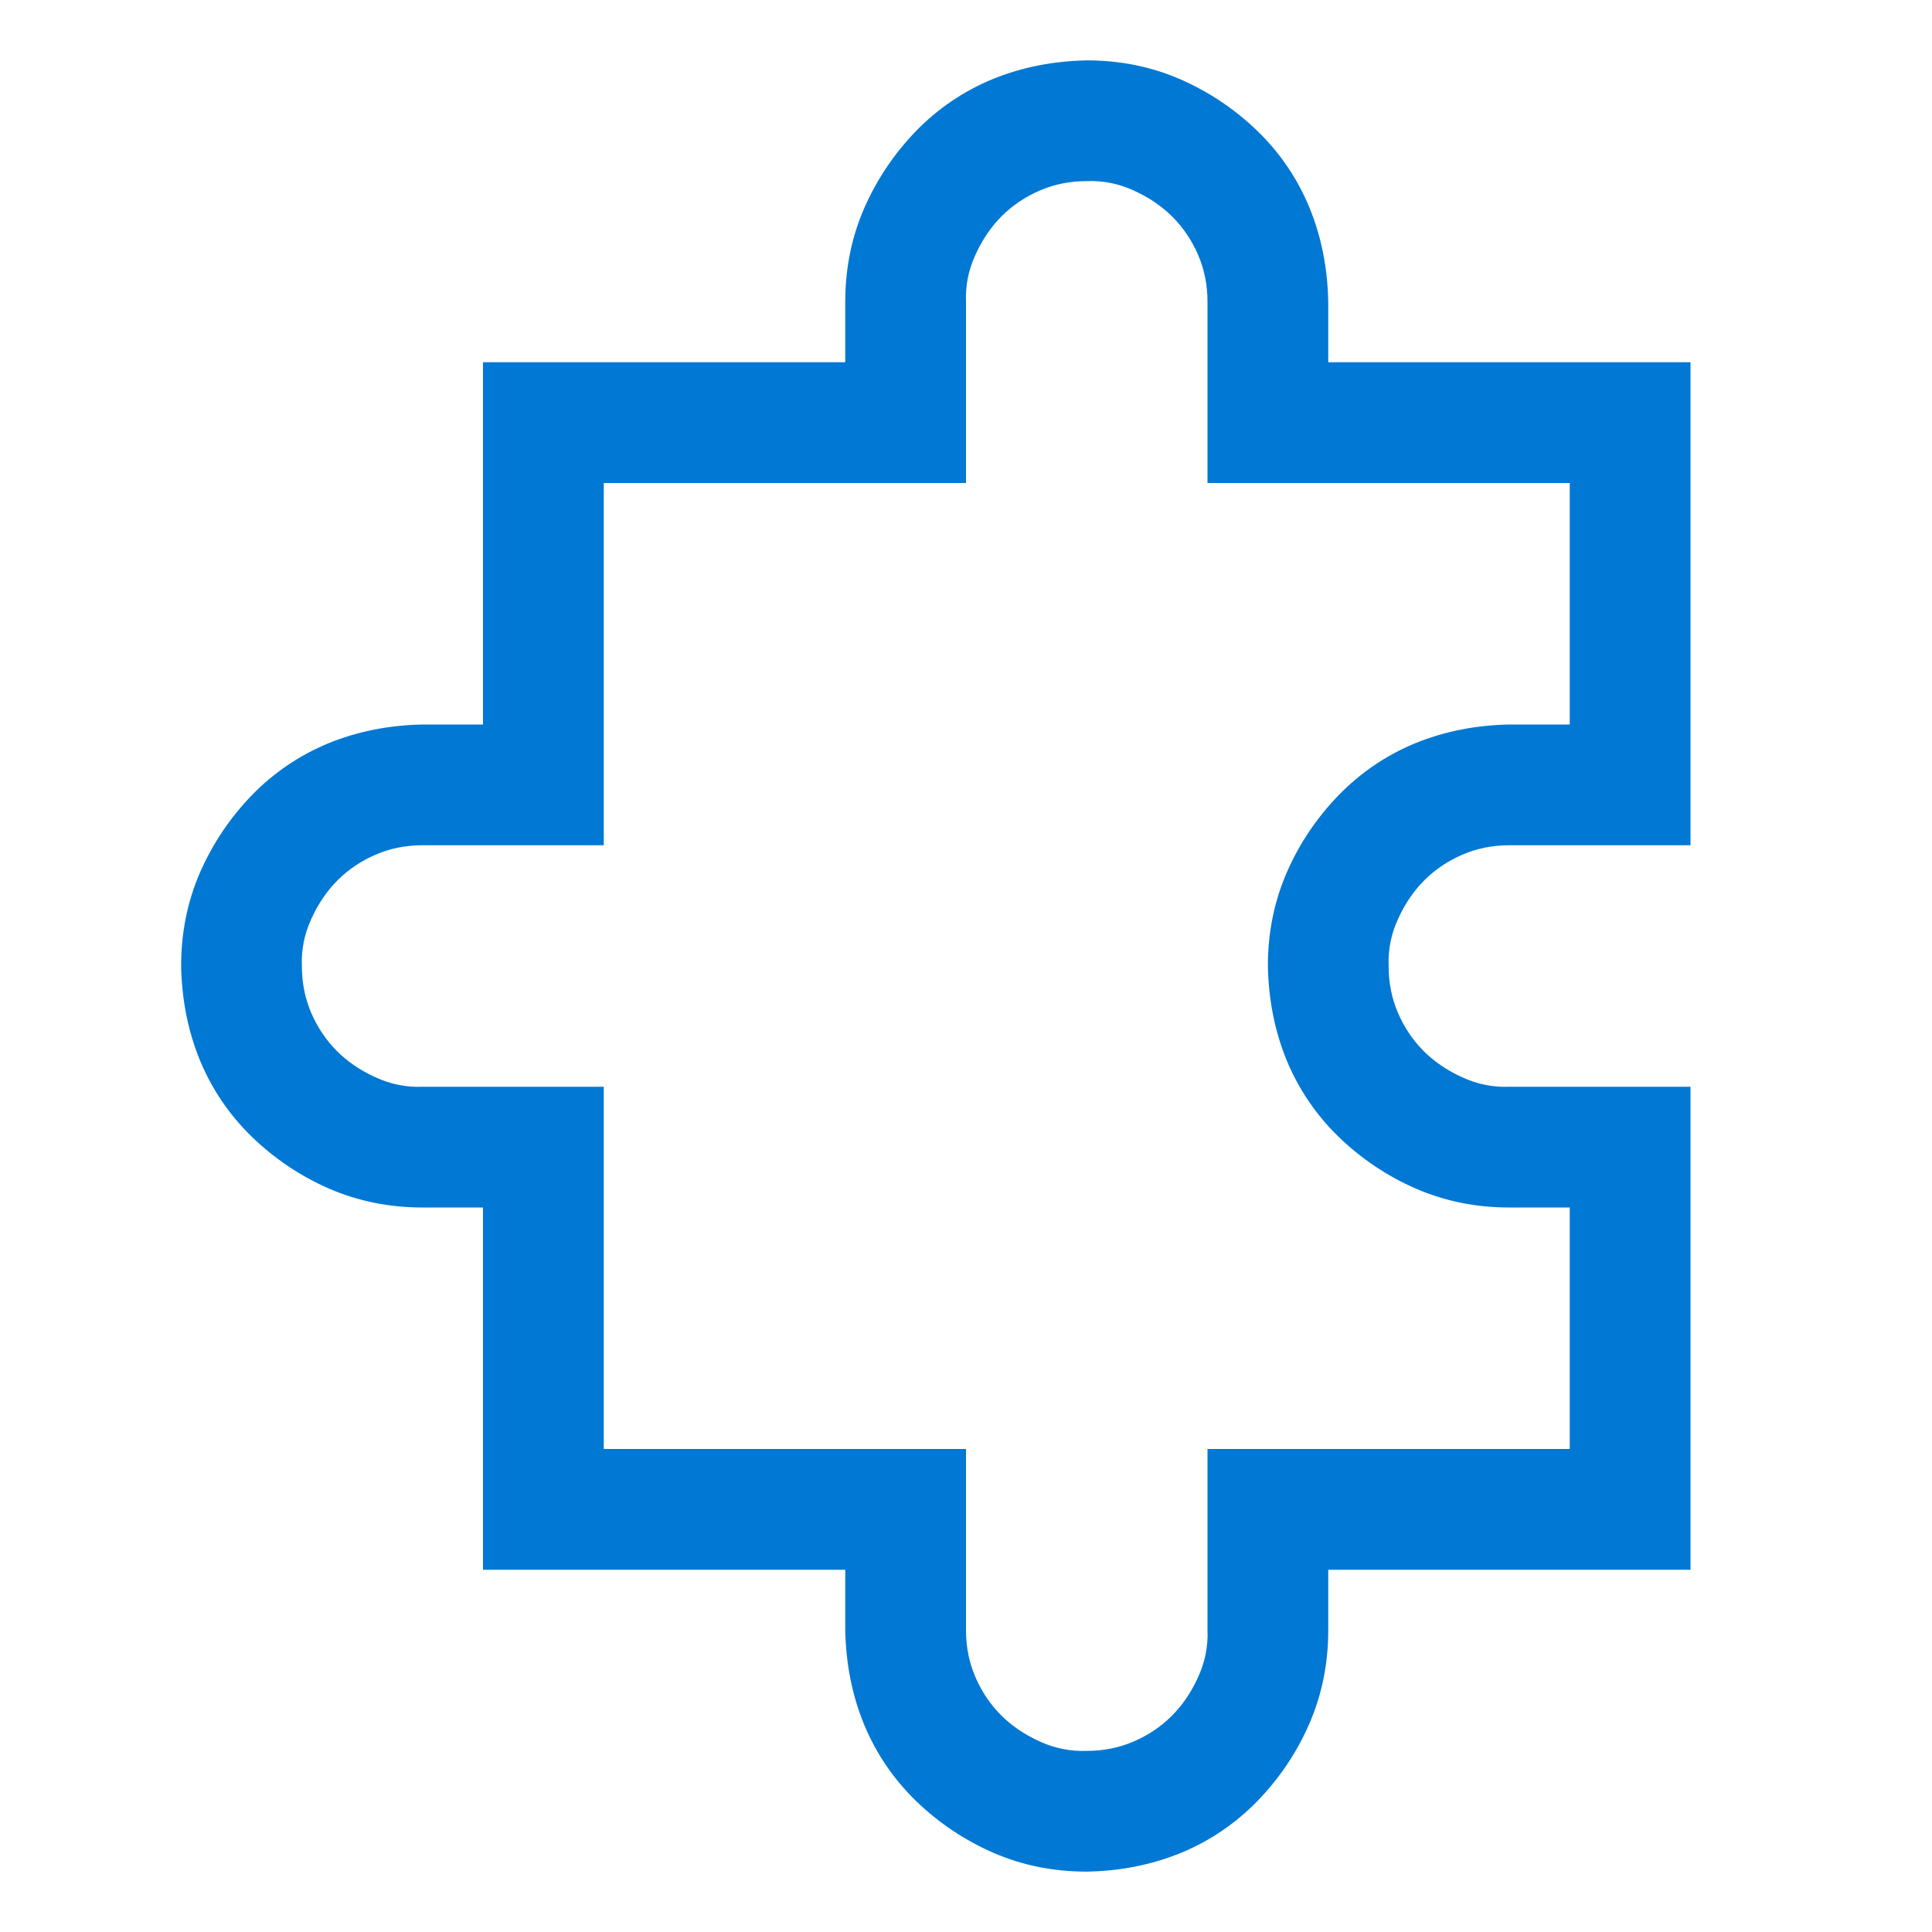 <svg width="20" height="20" viewBox="0 0 20 20" fill="none" xmlns="http://www.w3.org/2000/svg">
<path d="M15.625 8.75C15.449 8.75 15.287 8.783 15.137 8.848C14.987 8.913 14.857 9.001 14.746 9.111C14.635 9.222 14.544 9.355 14.473 9.512C14.401 9.668 14.368 9.831 14.375 10C14.375 10.176 14.408 10.338 14.473 10.488C14.538 10.638 14.626 10.768 14.736 10.879C14.847 10.99 14.98 11.081 15.137 11.152C15.293 11.224 15.456 11.257 15.625 11.25H17.5V16.25H13.75V16.875C13.75 17.22 13.685 17.542 13.555 17.842C13.425 18.141 13.245 18.408 13.018 18.643C12.79 18.877 12.526 19.056 12.227 19.18C11.927 19.303 11.602 19.369 11.25 19.375C10.905 19.375 10.583 19.31 10.283 19.18C9.984 19.049 9.717 18.87 9.482 18.643C9.248 18.415 9.069 18.151 8.945 17.852C8.822 17.552 8.757 17.227 8.75 16.875V16.25H5V12.5H4.375C4.03 12.5 3.708 12.435 3.408 12.305C3.109 12.175 2.842 11.995 2.607 11.768C2.373 11.54 2.194 11.276 2.07 10.977C1.947 10.677 1.882 10.352 1.875 10C1.875 9.655 1.94 9.333 2.07 9.033C2.201 8.734 2.38 8.467 2.607 8.232C2.835 7.998 3.099 7.819 3.398 7.695C3.698 7.572 4.023 7.507 4.375 7.5H5V3.75H8.75V3.125C8.75 2.78 8.815 2.458 8.945 2.158C9.076 1.859 9.255 1.592 9.482 1.357C9.71 1.123 9.974 0.944 10.273 0.82C10.573 0.697 10.898 0.632 11.25 0.625C11.595 0.625 11.917 0.69 12.217 0.82C12.516 0.951 12.783 1.13 13.018 1.357C13.252 1.585 13.431 1.849 13.555 2.148C13.678 2.448 13.743 2.773 13.75 3.125V3.75H17.5V8.75H15.625ZM15.625 12.5C15.28 12.5 14.958 12.435 14.658 12.305C14.359 12.175 14.092 11.995 13.857 11.768C13.623 11.54 13.444 11.276 13.32 10.977C13.197 10.677 13.132 10.352 13.125 10C13.125 9.655 13.19 9.333 13.32 9.033C13.45 8.734 13.63 8.467 13.857 8.232C14.085 7.998 14.349 7.819 14.648 7.695C14.948 7.572 15.273 7.507 15.625 7.5H16.25V5H12.5V3.125C12.5 2.949 12.467 2.786 12.402 2.637C12.337 2.487 12.249 2.357 12.139 2.246C12.028 2.135 11.895 2.044 11.738 1.973C11.582 1.901 11.419 1.868 11.25 1.875C11.074 1.875 10.912 1.908 10.762 1.973C10.612 2.038 10.482 2.126 10.371 2.236C10.26 2.347 10.169 2.48 10.098 2.637C10.026 2.793 9.993 2.956 10 3.125V5H6.25V8.75H4.375C4.199 8.75 4.036 8.783 3.887 8.848C3.737 8.913 3.607 9.001 3.496 9.111C3.385 9.222 3.294 9.355 3.223 9.512C3.151 9.668 3.118 9.831 3.125 10C3.125 10.176 3.158 10.338 3.223 10.488C3.288 10.638 3.376 10.768 3.486 10.879C3.597 10.99 3.73 11.081 3.887 11.152C4.043 11.224 4.206 11.257 4.375 11.25H6.25V15H10V16.875C10 17.051 10.033 17.213 10.098 17.363C10.163 17.513 10.251 17.643 10.361 17.754C10.472 17.865 10.605 17.956 10.762 18.027C10.918 18.099 11.081 18.131 11.25 18.125C11.426 18.125 11.588 18.092 11.738 18.027C11.888 17.962 12.018 17.874 12.129 17.764C12.24 17.653 12.331 17.52 12.402 17.363C12.474 17.207 12.507 17.044 12.5 16.875V15H16.25V12.5H15.625Z" fill="#0078D4"/>
</svg>
